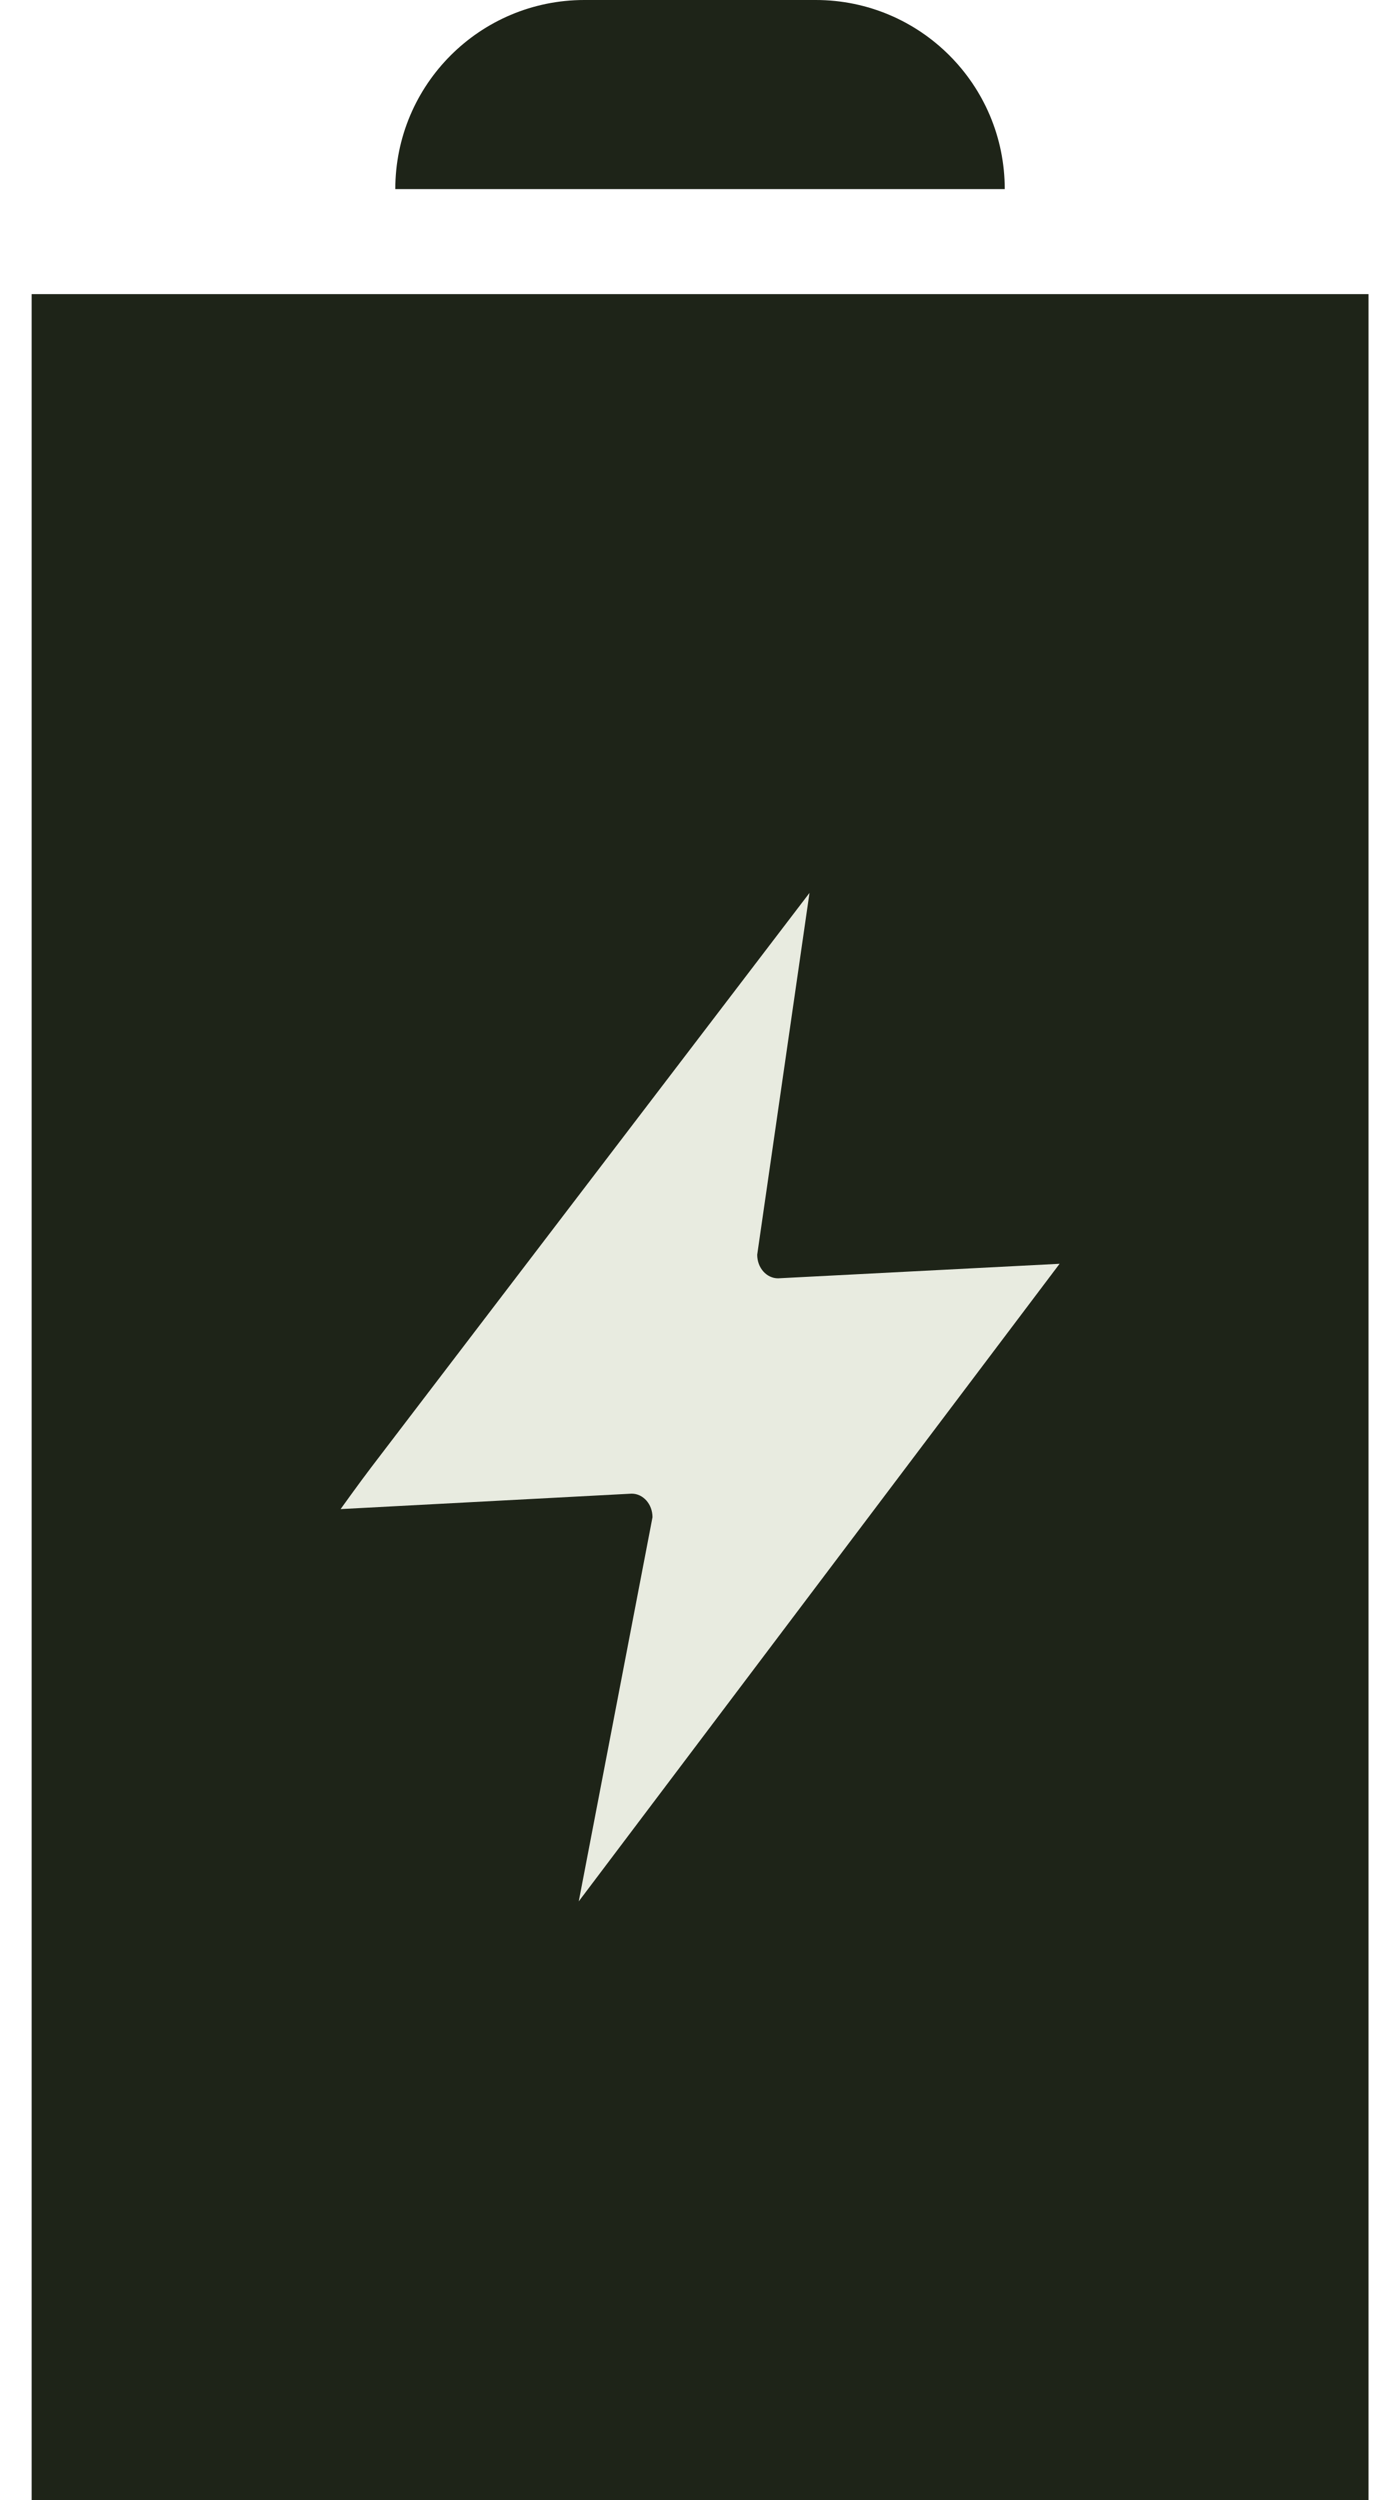 <?xml version="1.0" encoding="UTF-8"?> <svg xmlns="http://www.w3.org/2000/svg" width="28" height="50" viewBox="0 0 28 50" fill="none"><rect x="0.633" y="5.882" width="26.737" height="44.118" fill="#1E2418"></rect><path d="M7.906 3.782C7.906 1.693 9.599 0 11.688 0H16.314C18.402 0 20.095 1.693 20.095 3.782V3.782H7.906V3.782Z" fill="#1E2418"></path><path d="M21.192 25.274L15.561 25.565C15.331 25.565 15.144 25.355 15.144 25.093L16.19 17.857L7.419 29.352C7.186 29.658 6.812 30.18 6.812 30.18L12.633 29.871C12.863 29.871 13.05 30.081 13.05 30.343L11.575 38.025L21.192 25.274Z" fill="#E8EBE0"></path></svg> 
